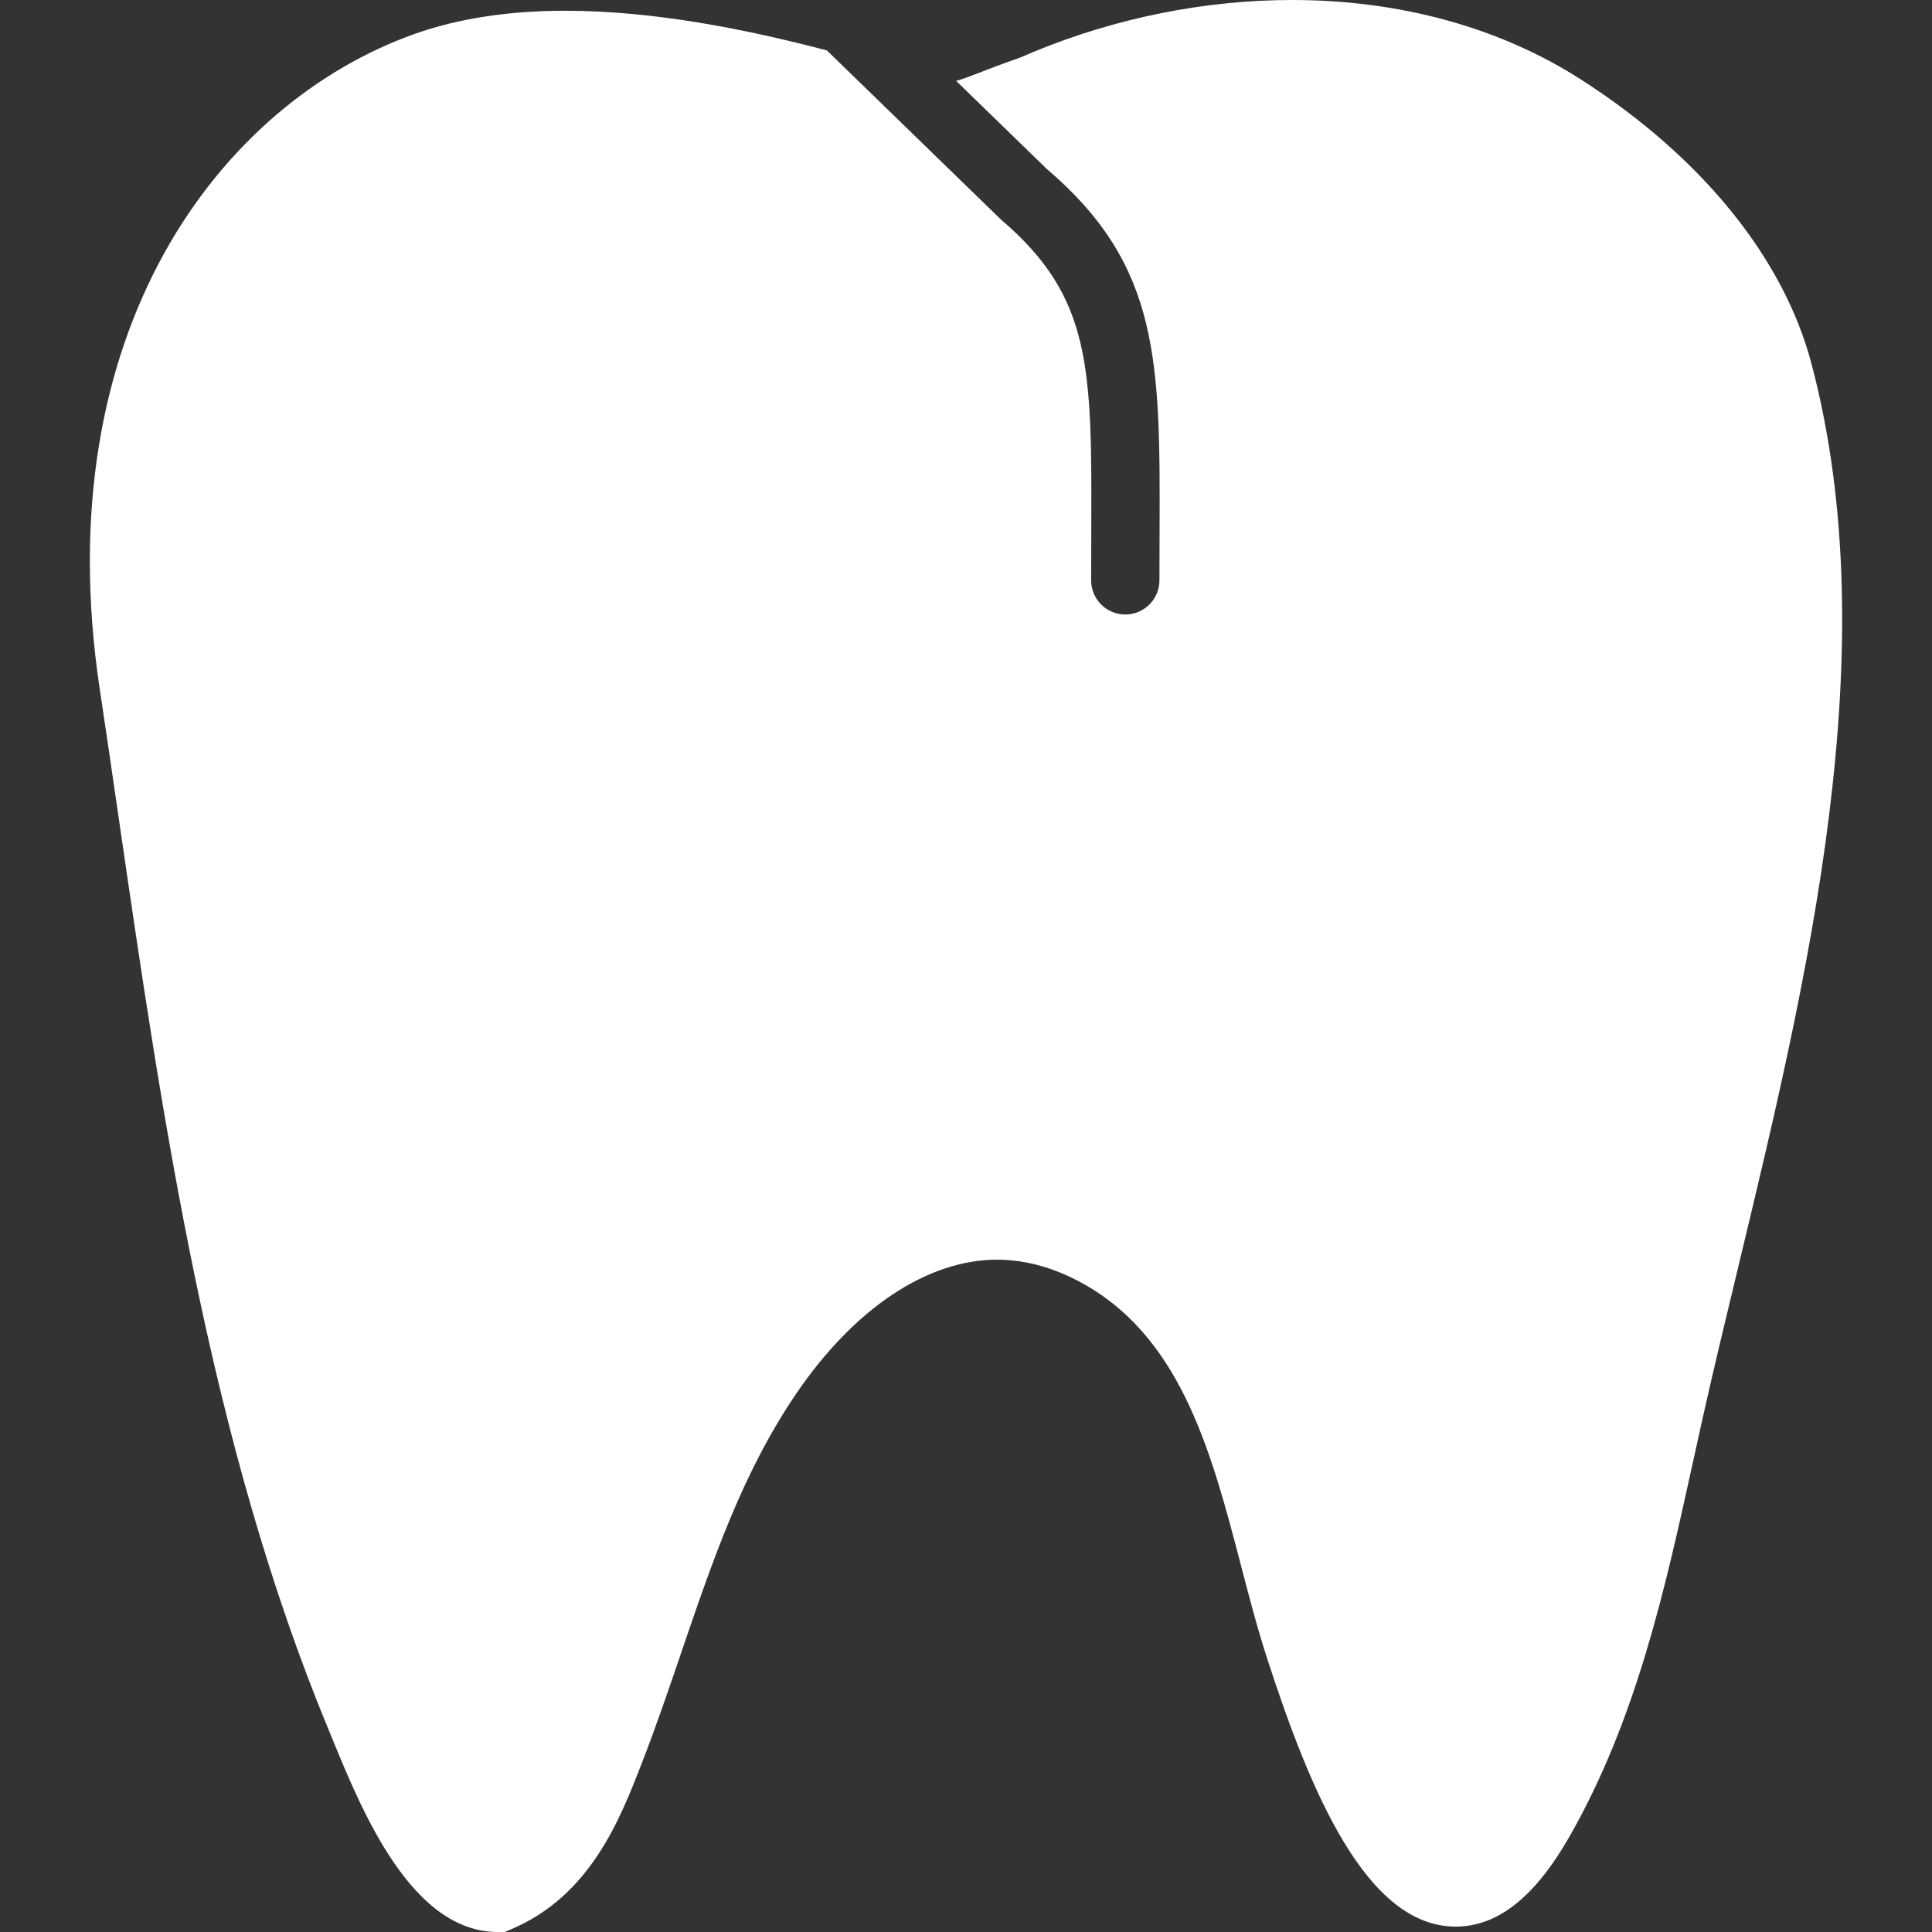 <?xml version="1.0" encoding="UTF-8"?> <svg xmlns="http://www.w3.org/2000/svg" xmlns:xlink="http://www.w3.org/1999/xlink" id="Capa_1" x="0px" y="0px" viewBox="0 0 56.594 56.594" style="enable-background:new 0 0 56.594 56.594;" xml:space="preserve" width="512px" height="512px"><rect x="0" y="0" width="56.594" height="56.594" fill="#333333" stroke="none"/><g><g> <path d="M53.063,10.652c-0.818-3.096-3.213-6.05-6.742-8.317C43.944,0.808,41.015,0,37.847,0c-2.548,0-5.166,0.525-7.573,1.521 l-0.182,0.077c-0.097,0.042-0.191,0.084-0.292,0.119c-0.465,0.161-0.822,0.3-1.113,0.413c-0.336,0.13-0.529,0.202-0.679,0.239 l2.653,2.578c3.336,2.843,3.325,5.647,3.306,10.74L33.963,17c0,0.553-0.447,1-1,1s-1-0.447-1-1l0.003-1.319 c0.02-4.93,0.027-6.97-2.651-9.255l-5.094-4.95c-2.351-0.616-5.055-1.161-7.665-1.161c-1.654,0-3.134,0.227-4.396,0.674 C6.429,3.02,1.351,9.741,2.921,20.179c0.187,1.235,0.367,2.48,0.549,3.731c1.313,9.016,2.668,18.339,6.155,26.758l0.12,0.291 c0.865,2.107,2.314,5.635,4.836,5.635h0.203l0.187-0.079c2.315-0.98,3.181-3.202,3.813-4.824c0.427-1.095,0.807-2.21,1.174-3.288 c0.928-2.723,1.804-5.295,3.383-7.604c1.694-2.479,3.831-3.899,5.862-3.899c0.896,0,1.803,0.269,2.693,0.799 c2.755,1.641,3.619,4.952,4.455,8.154c0.238,0.914,0.485,1.859,0.771,2.741c1.26,3.878,2.9,7.842,5.519,7.842 c1.23,0,2.322-0.864,3.337-2.643c1.96-3.435,2.801-7.261,3.613-10.961l0.285-1.293c0.32-1.43,0.676-2.905,1.039-4.413 C52.958,28.635,55.275,19.013,53.063,10.652z" data-original="#000000" class="active-path" data-old_color="#000000" fill="#FFFFFF"></path> </g></g> </svg> 